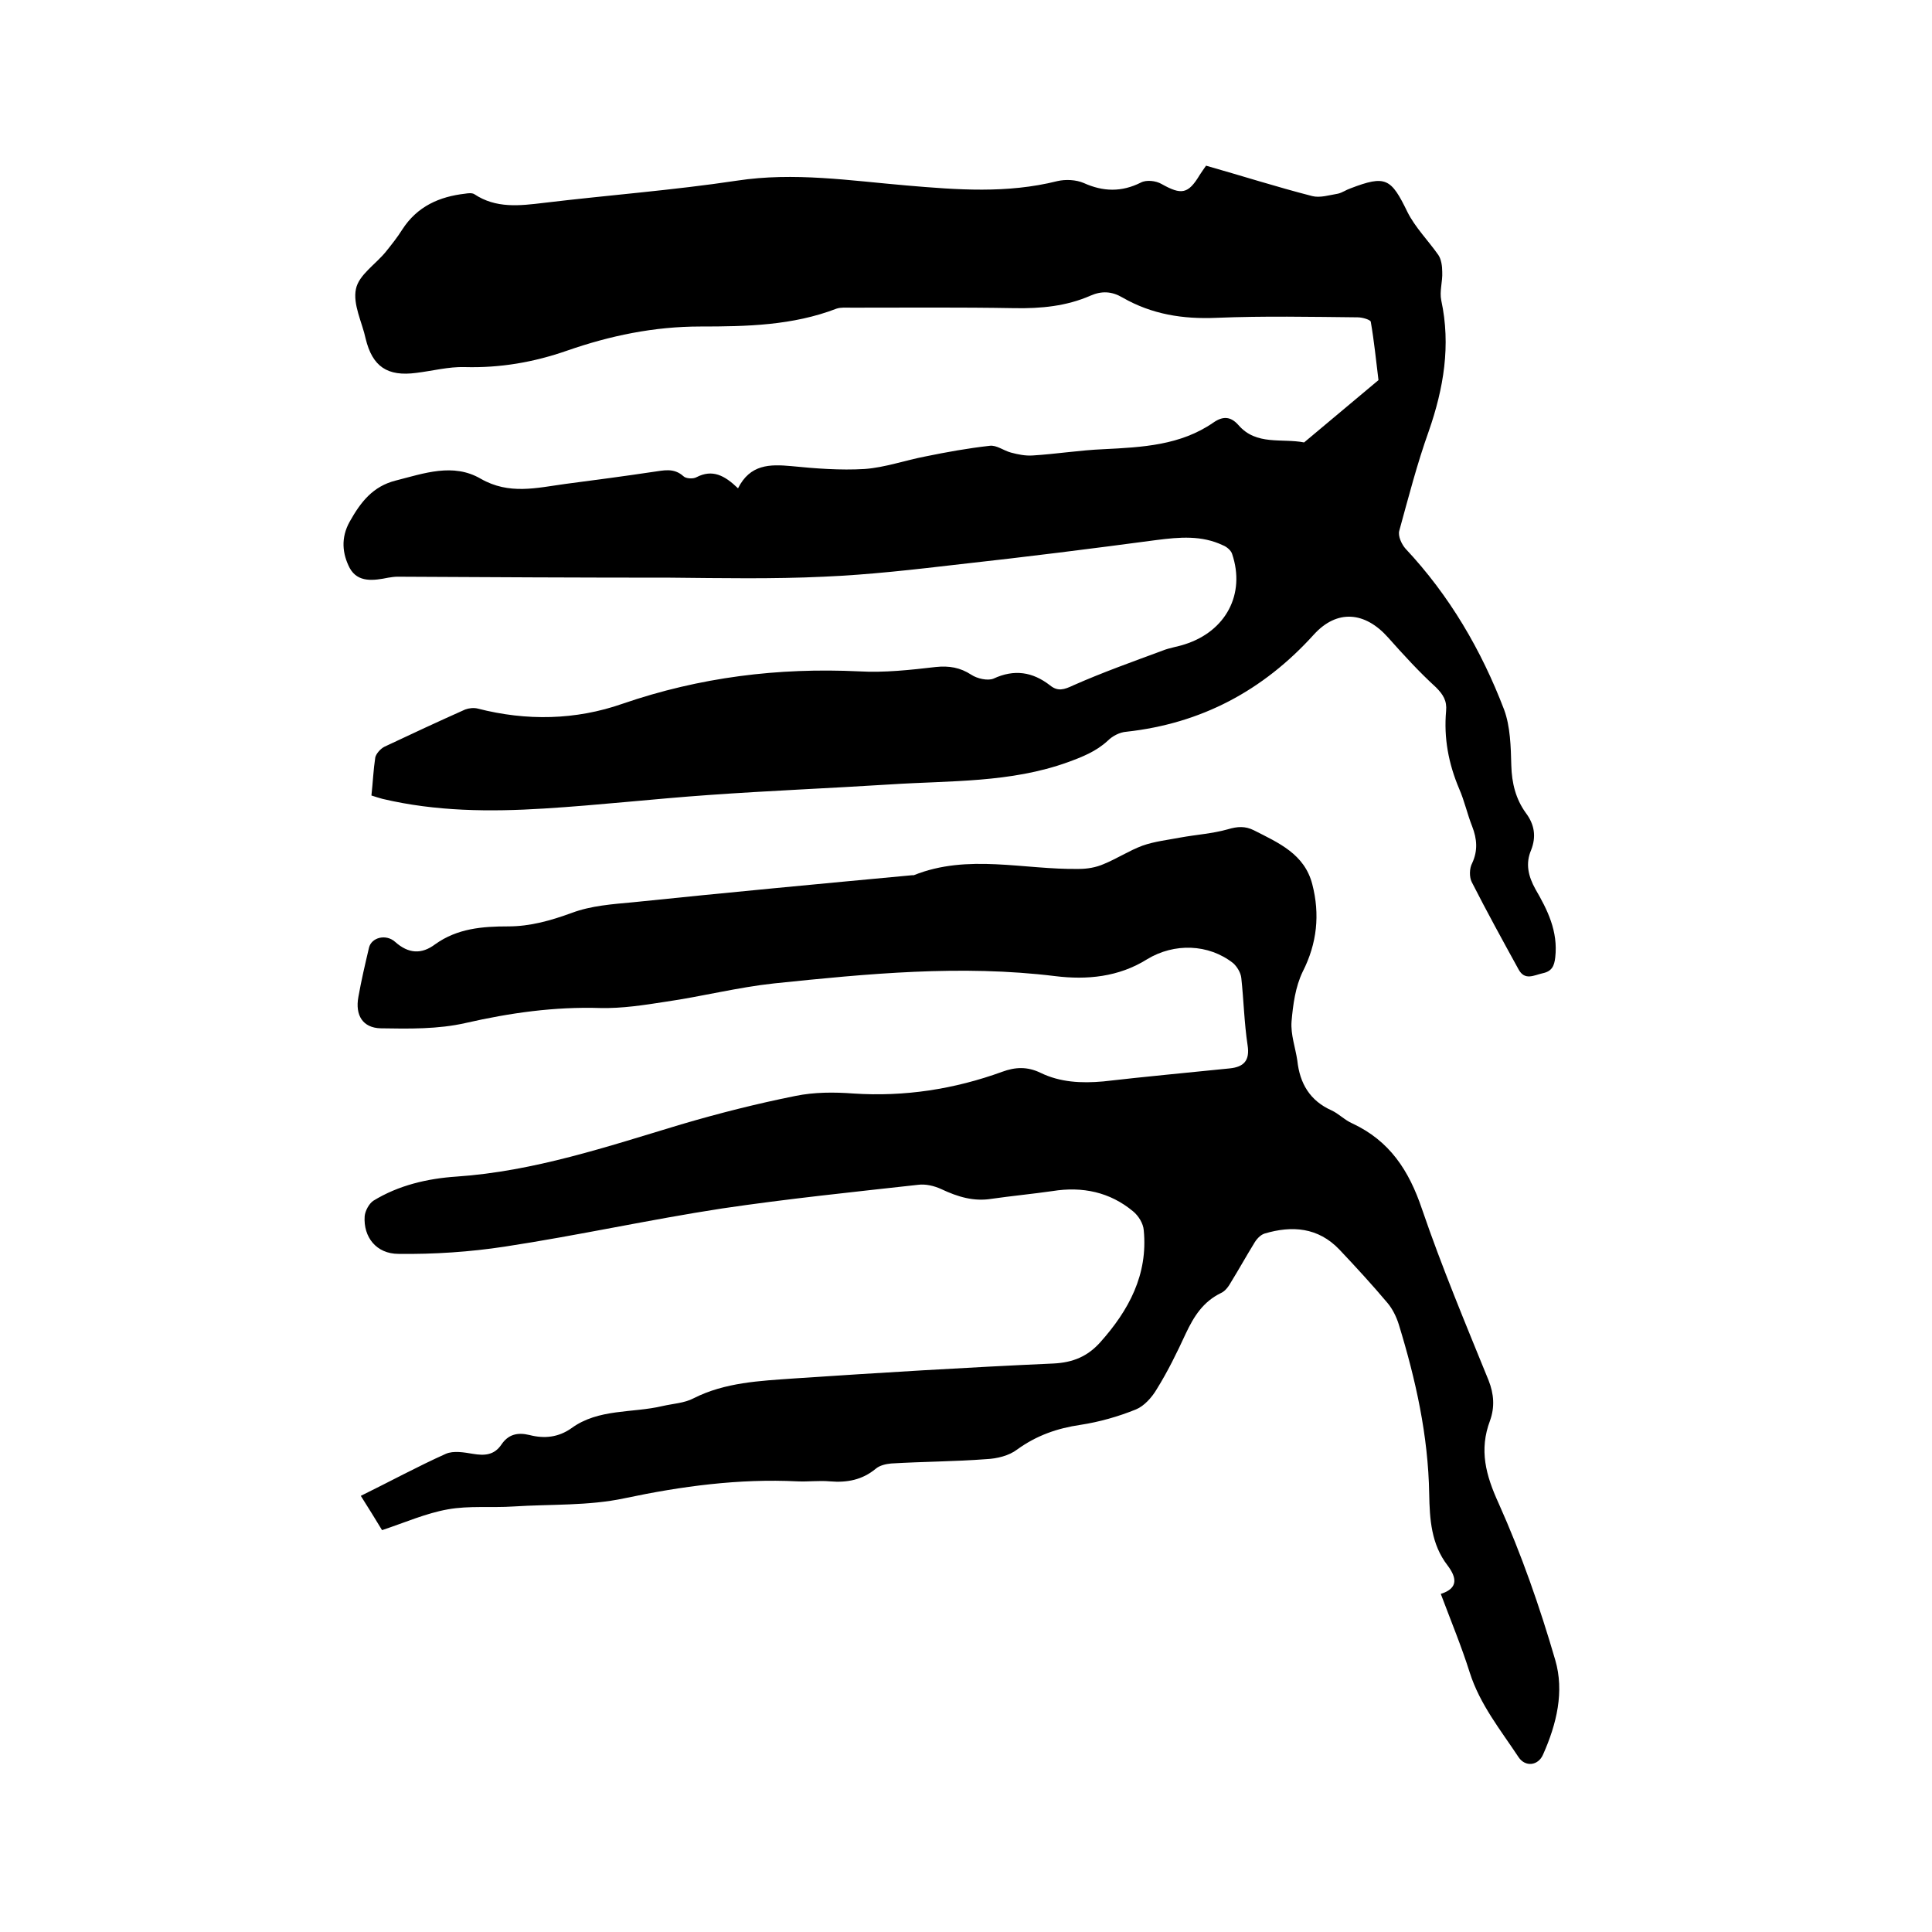 <svg enable-background="new 0 0 400 400" viewBox="0 0 400 400" xmlns="http://www.w3.org/2000/svg"><path d="m152.8 101.1c2.5-5 6.6-5 11-4.6 5 .5 10.2.9 15.2.6 4.2-.3 8.4-1.8 12.6-2.6 4.4-.9 8.8-1.7 13.3-2.2 1.4-.2 2.9 1 4.4 1.4s3 .7 4.5.6c4.9-.3 9.8-1.1 14.7-1.3 8-.4 15.9-.8 22.7-5.5 2-1.4 3.6-1.3 5.2.5 3.7 4.3 9 2.7 13.6 3.6 5.1-4.3 10.3-8.6 15.4-12.9-.5-4-.9-8.1-1.6-12.1-.1-.4-1.7-.9-2.7-.9-9.7-.1-19.5-.3-29.2.1-7 .3-13.4-.7-19.5-4.2-2.2-1.3-4.3-1.4-6.6-.4-5 2.2-10.3 2.7-15.8 2.6-11.2-.2-22.4-.1-33.7-.1-1.1 0-2.2-.1-3.1.2-9.1 3.5-18.6 3.7-28.2 3.7s-18.7 1.9-27.6 5c-6.9 2.4-13.8 3.6-21.2 3.4-3.3-.1-6.7.8-10 1.2-6 .8-9.1-1.3-10.5-7.1-.7-3.3-2.7-7.1-2-10.3.6-2.9 4.1-5.1 6.2-7.7 1.2-1.5 2.4-3 3.4-4.6 3.1-4.8 7.7-6.8 13-7.4.6-.1 1.4-.2 1.9.1 4.5 3 9.4 2.4 14.4 1.8 13.3-1.6 26.7-2.6 40-4.6 11.8-1.8 23.4 0 35.1 1 10.5.9 20.8 1.7 31.2-.9 1.7-.4 3.9-.3 5.5.4 4 1.8 7.8 1.9 11.8-.1 1.1-.6 3.1-.4 4.3.3 4.1 2.3 5.5 2.1 7.9-1.9.4-.6.8-1.2 1.3-1.9 7.4 2.1 14.6 4.4 22 6.3 1.6.4 3.5-.2 5.3-.5.9-.2 1.7-.8 2.6-1.1 7.3-2.8 8.4-2.1 11.8 4.9 1.6 3.2 4.3 5.9 6.4 8.9.6.9.8 2.3.8 3.5.1 2-.6 4-.2 5.9 2 9.3.5 18.2-2.6 27.1-2.4 6.7-4.2 13.7-6.1 20.6-.3 1.1.5 2.8 1.3 3.7 9.1 9.7 15.7 21 20.4 33.3 1.3 3.5 1.4 7.7 1.5 11.6.1 3.6.9 6.9 3 9.8 1.8 2.4 2.2 4.9 1.1 7.7-1.2 2.8-.6 5.4.9 8.1 2.5 4.3 4.7 8.7 4.1 14.1-.2 1.8-.7 2.9-2.6 3.3-1.8.4-3.7 1.6-5-.8-3.3-6-6.6-12-9.7-18.1-.5-1-.5-2.8.1-3.9 1.2-2.6 1-5 0-7.6-1-2.5-1.6-5.3-2.7-7.8-2.2-5.2-3.2-10.5-2.7-16.1.2-2.1-.6-3.4-2.1-4.9-3.5-3.2-6.7-6.7-9.9-10.3-4.8-5.4-10.6-5.9-15.4-.6-10.5 11.6-23.3 18.4-38.8 20.1-1.4.1-2.9.9-3.9 1.9-2.4 2.2-5.2 3.3-8.2 4.4-11.9 4.3-24.4 3.8-36.7 4.6-12.6.8-25.1 1.3-37.7 2.2-11.4.8-22.7 2.1-34.1 2.8-11.2.7-22.4.6-33.4-2-.7-.2-1.4-.4-2.3-.7.3-2.7.4-5.3.8-7.9.2-.8 1.1-1.8 1.9-2.2 5.5-2.6 11.1-5.2 16.7-7.7.8-.3 1.8-.4 2.6-.2 10.1 2.6 20.3 2.4 30-1 16-5.5 32.2-7.5 49-6.7 5.2.3 10.6-.3 15.8-.9 2.8-.3 5.1.1 7.4 1.6 1.2.8 3.4 1.3 4.6.8 4.3-2 8.1-1.4 11.7 1.4 1.6 1.3 2.9.9 4.8 0 6.1-2.7 12.3-4.9 18.5-7.2 1.5-.6 3.1-.8 4.6-1.3 8.5-2.7 12.6-10.4 9.8-18.7-.2-.7-1.1-1.5-1.9-1.8-4.4-2.1-9-1.7-13.7-1.1-13.5 1.8-27 3.5-40.6 5-9.5 1.1-18.9 2.2-28.4 2.6-10.5.5-21.1.3-31.7.2-18.8 0-37.7-.1-56.5-.2-.6 0-1.3.1-1.9.2-3 .6-6.3 1.1-8-2-1.5-2.9-1.9-6.2 0-9.6 2.3-4.1 4.8-7.3 9.5-8.5 5.9-1.5 11.9-3.7 17.6-.4 5.9 3.4 11.6 1.9 17.5 1.1 6.1-.8 12.2-1.6 18.2-2.5 2.2-.3 4.3-.9 6.3.9.5.5 2 .6 2.7.2 3.3-1.7 5.8-.4 8.6 2.3z"/><path d="m74.7 309.7c6.1-3 11.8-6.1 17.6-8.7 1.6-.7 3.8-.3 5.6 0 2.4.4 4.4.3 5.9-1.9 1.4-2.1 3.3-2.6 5.8-2 3.1.8 6 .5 8.7-1.4 5.6-4.1 12.6-3.1 18.9-4.6 2.2-.5 4.5-.6 6.4-1.6 6.5-3.3 13.7-3.6 20.7-4.1 17.9-1.2 35.9-2.3 53.8-3.1 4.1-.2 7.1-1.5 9.7-4.4 5.9-6.6 9.9-14 9-23.2-.1-1.4-1.1-3-2.2-3.9-4.8-4-10.5-5.2-16.7-4.2-4.2.6-8.4 1-12.6 1.6-3.7.6-7-.4-10.4-2-1.5-.7-3.3-1.1-4.8-.9-13.5 1.5-27.1 2.9-40.6 4.9-15 2.3-29.9 5.6-45 7.9-7.2 1.1-14.7 1.6-22 1.5-4.6 0-7.3-3.5-7-7.8.1-1.1.9-2.6 1.8-3.2 5.2-3.2 11.2-4.6 17.2-5 16.1-1.1 31.2-6.2 46.5-10.8 7.8-2.3 15.7-4.3 23.7-5.9 3.9-.8 8-.8 12-.5 10.6.7 20.9-.9 30.8-4.5 2.7-1 5.2-1.1 7.9.2 4.1 2 8.5 2.2 13 1.8 8.7-1 17.4-1.8 26.2-2.7 2.9-.3 4.2-1.6 3.7-4.8-.7-4.6-.8-9.3-1.3-13.9-.1-1.1-.9-2.4-1.7-3.1-5.1-4-12.2-4.2-17.8-.8-5.9 3.7-12.5 4.3-19 3.5-19.5-2.4-38.9-.5-58.2 1.5-7.5.8-14.9 2.7-22.5 3.8-4.5.7-9 1.4-13.5 1.3-9.5-.3-18.7 1-27.9 3.1-5.7 1.3-11.7 1.2-17.6 1.1-3.7-.1-5.3-2.7-4.6-6.5.6-3.4 1.4-6.8 2.2-10.2.5-2.1 3.5-2.9 5.4-1.2 2.8 2.5 5.5 2.6 8.3.5 4.6-3.3 9.8-3.7 15.1-3.7 4.6 0 8.8-1.2 13.2-2.8 4-1.5 8.4-1.8 12.7-2.2 19.3-2 38.5-3.8 57.8-5.6h.3c11.2-4.5 22.8-1.1 34.2-1.3 1.7 0 3.5-.3 5.1-1 2.7-1.1 5.3-2.8 8-3.8 2.5-.9 5.3-1.2 7.9-1.7 3.3-.6 6.6-.8 9.8-1.7 2-.6 3.6-.7 5.4.2 5.1 2.6 10.5 4.9 12.1 11.2 1.6 6.2 1 12.2-2 18.1-1.5 3.1-2 6.8-2.3 10.3-.2 2.7.8 5.4 1.2 8.1.5 4.7 2.6 8.3 7.1 10.3 1.5.7 2.7 2 4.3 2.7 7.7 3.6 11.7 9.7 14.4 17.7 4.1 12 9 23.7 13.8 35.5 1.1 2.8 1.3 5.5.3 8.3-2.3 6.1-.9 11.3 1.8 17.2 4.7 10.5 8.5 21.4 11.7 32.4 1.9 6.5.3 13.2-2.5 19.5-1 2.4-3.7 2.7-5.1.6-3.7-5.6-8-10.9-10.1-17.5-1.7-5.4-3.9-10.7-6-16.3 3.8-1.2 3.2-3.5 1.4-5.9-3.4-4.4-3.7-9.6-3.8-14.8-.2-12.1-2.8-23.7-6.3-35.1-.5-1.6-1.3-3.2-2.3-4.4-3.2-3.8-6.6-7.5-10-11.1-4.4-4.6-9.8-5-15.5-3.3-.9.3-1.7 1.2-2.2 2.1-1.6 2.6-3.1 5.3-4.7 7.9-.5.9-1.2 1.9-2.1 2.3-3.7 1.8-5.6 4.8-7.3 8.4-1.8 3.9-3.7 7.8-6 11.5-1 1.7-2.6 3.5-4.3 4.2-3.7 1.5-7.6 2.6-11.5 3.2-4.8.7-9.1 2.2-13.1 5.1-1.7 1.3-4.2 1.9-6.4 2-6.5.5-13.1.5-19.7.9-1.1.1-2.4.4-3.2 1.1-2.8 2.3-5.9 2.9-9.5 2.6-2.2-.2-4.4.1-6.7 0-12.1-.6-24 1-35.8 3.5-7.5 1.6-15.3 1.2-23 1.7-4.5.3-9.2-.2-13.6.6-4.5.8-8.8 2.7-13.6 4.3-1.2-2-2.7-4.4-4.4-7.1z"/></svg>